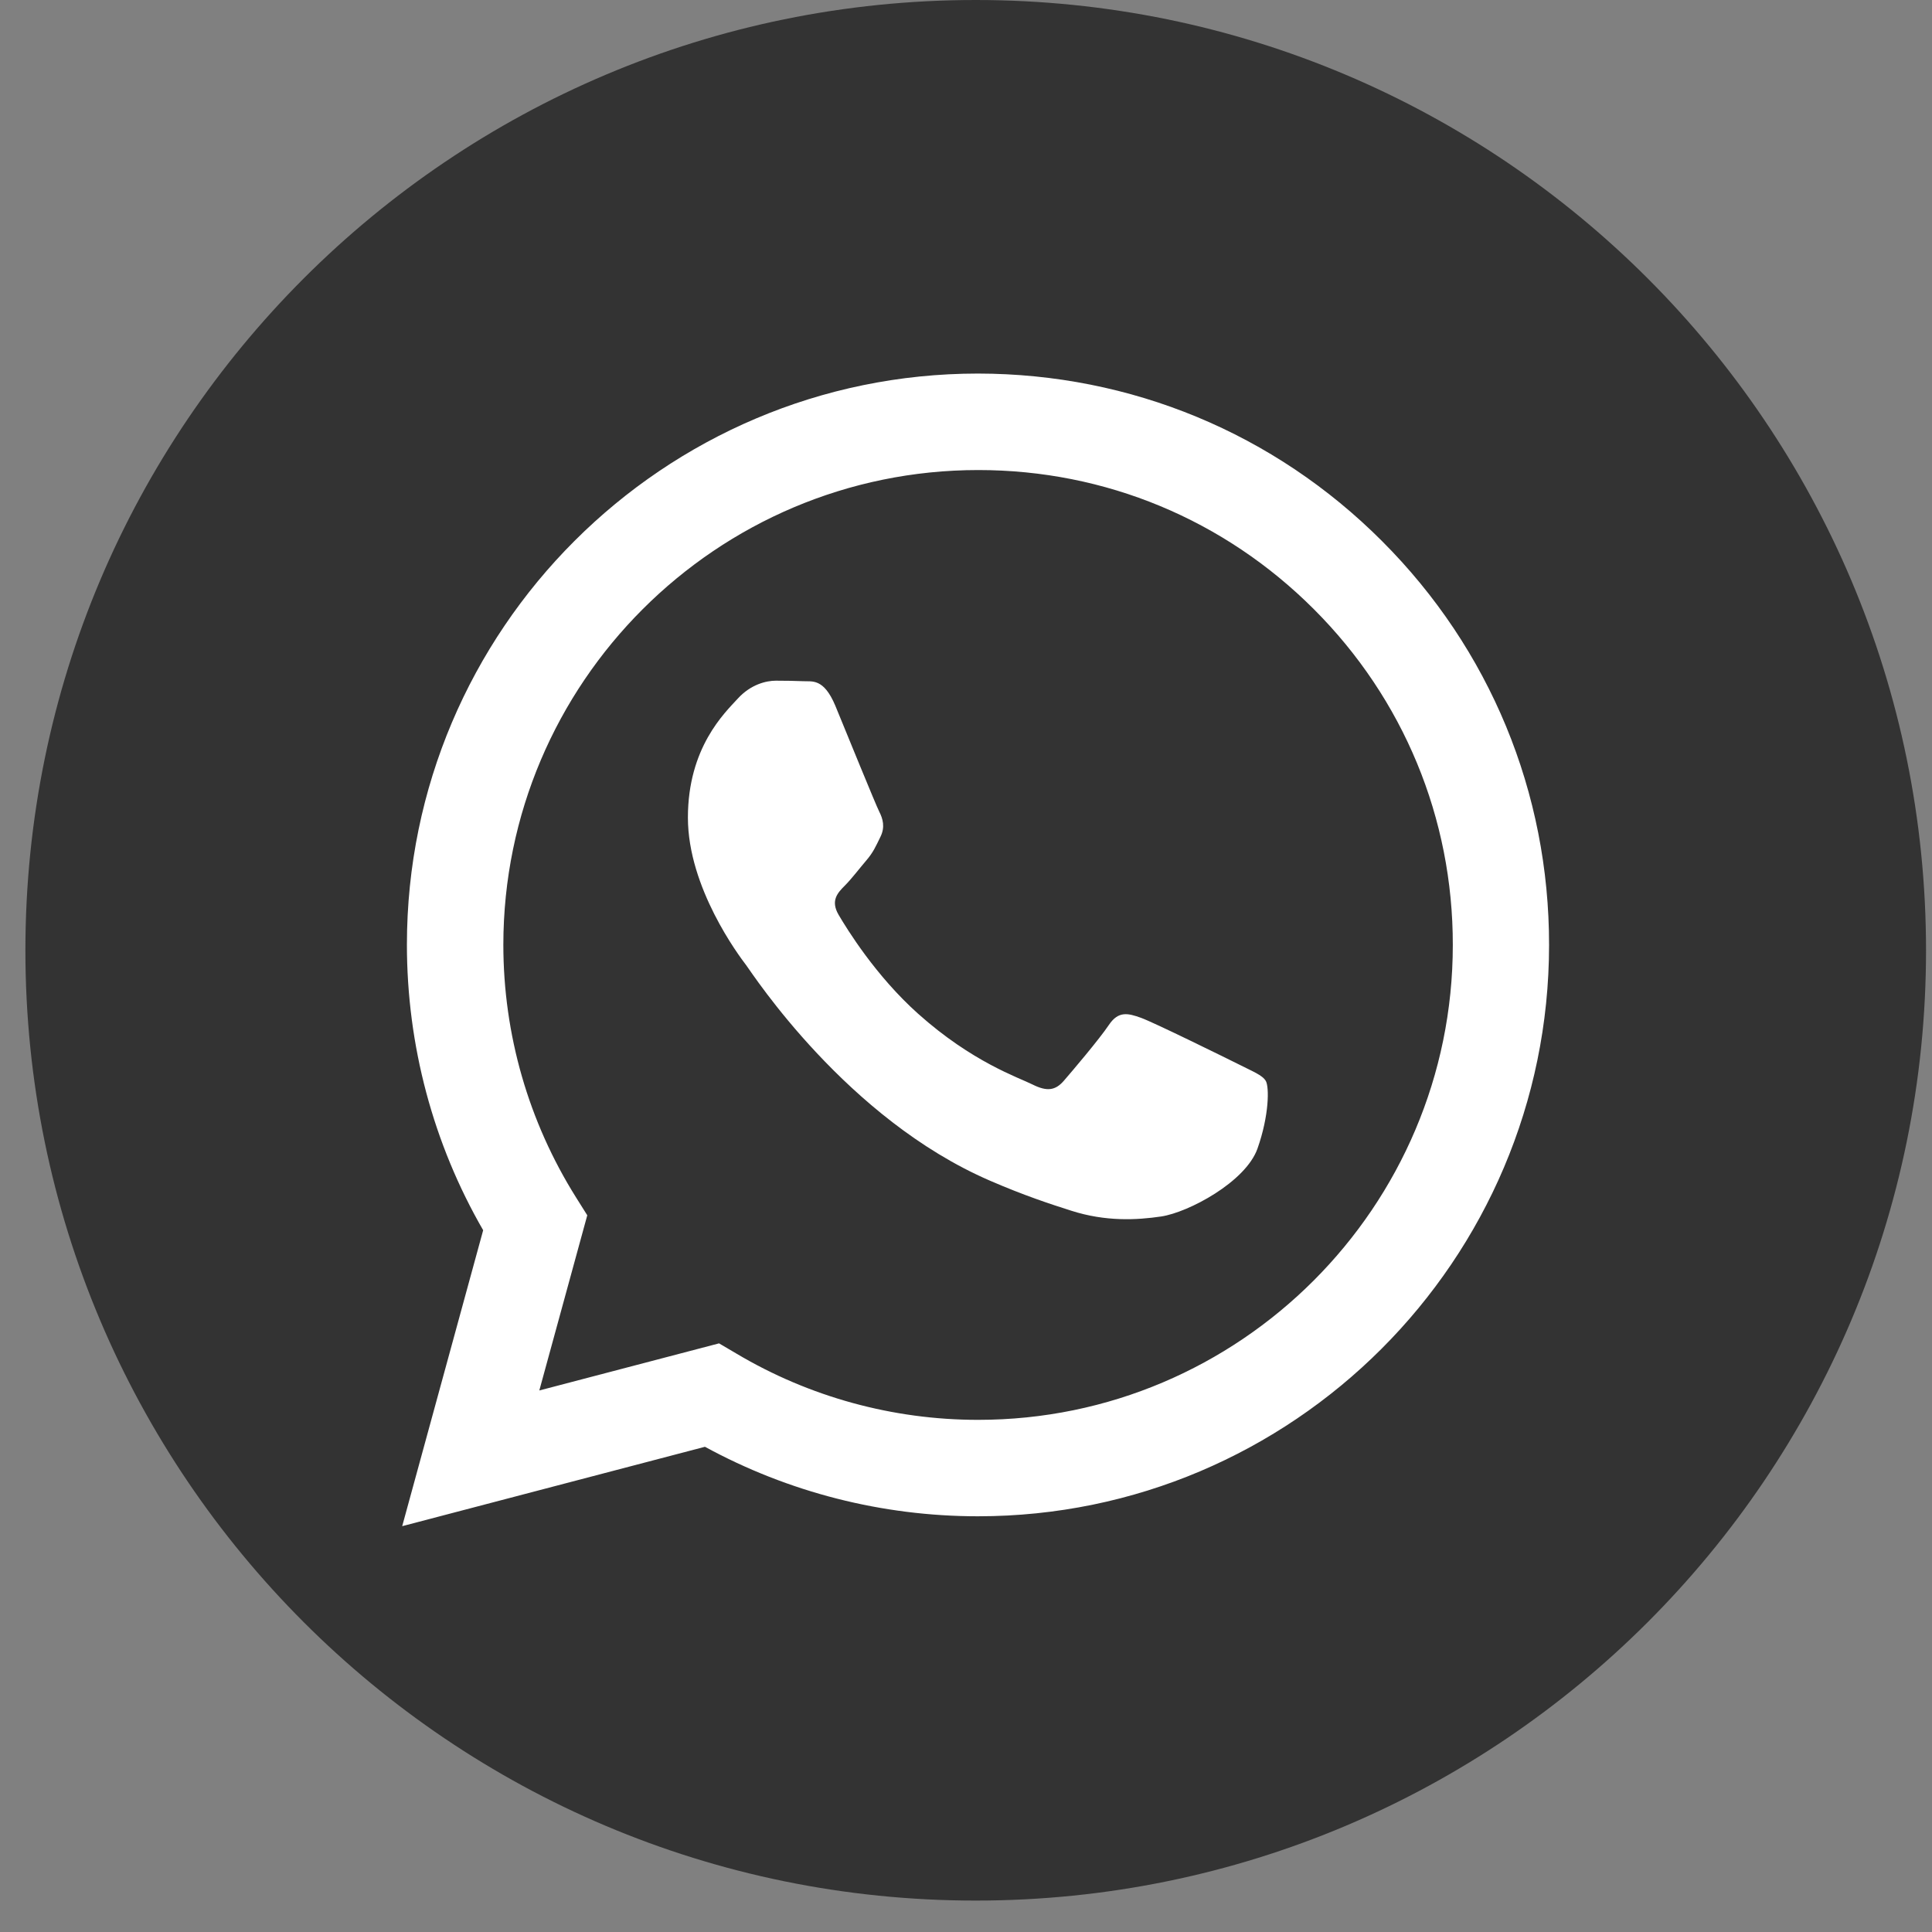 <svg width="34" height="34" viewBox="0 0 34 34" fill="none" xmlns="http://www.w3.org/2000/svg">
<rect x="0" y="0" width="34" height="34" fill="#808080" stroke="none"/>
<g clip-path="url(#clip0_738_128)">
<path d="M17.171 33.447C7.936 33.447 0.447 25.959 0.447 16.724C0.447 7.489 7.936 0 17.171 0C26.406 0 33.895 7.489 33.895 16.724C33.895 25.959 26.406 33.447 17.171 33.447Z" fill="#333333"/>
<path fill-rule="evenodd" clip-rule="evenodd" d="M24.322 9.523C22.426 7.623 19.899 6.577 17.211 6.574C11.672 6.574 7.161 11.082 7.161 16.625C7.161 18.395 7.623 20.127 8.503 21.65L7.078 26.858L12.406 25.461C13.874 26.262 15.526 26.684 17.208 26.684H17.211C22.75 26.684 27.258 22.176 27.261 16.634C27.264 13.948 26.221 11.422 24.322 9.523ZM17.214 24.987H17.211C15.712 24.987 14.241 24.583 12.96 23.821L12.654 23.641L9.491 24.47L10.335 21.387L10.137 21.072C9.302 19.741 8.858 18.206 8.858 16.625C8.861 12.018 12.608 8.272 17.217 8.272C19.45 8.272 21.545 9.143 23.123 10.722C24.701 12.3 25.57 14.401 25.567 16.631C25.567 21.24 21.817 24.987 17.214 24.987ZM21.796 18.729C21.545 18.604 20.309 17.995 20.08 17.912C19.851 17.83 19.682 17.787 19.514 18.038C19.346 18.288 18.866 18.854 18.719 19.023C18.572 19.191 18.425 19.212 18.174 19.087C17.924 18.961 17.113 18.695 16.156 17.839C15.41 17.172 14.905 16.349 14.758 16.099C14.611 15.848 14.743 15.71 14.868 15.585C14.981 15.472 15.119 15.291 15.244 15.144C15.37 14.997 15.413 14.893 15.495 14.725C15.578 14.557 15.538 14.41 15.474 14.285C15.41 14.159 14.908 12.924 14.7 12.419C14.495 11.93 14.29 11.997 14.134 11.988C13.987 11.982 13.819 11.979 13.654 11.979C13.486 11.979 13.213 12.043 12.984 12.294C12.755 12.544 12.106 13.153 12.106 14.389C12.106 15.624 13.005 16.82 13.131 16.985C13.256 17.154 14.902 19.689 17.422 20.778C18.021 21.038 18.489 21.191 18.854 21.307C19.456 21.5 20.003 21.472 20.435 21.408C20.918 21.335 21.921 20.799 22.129 20.215C22.337 19.628 22.337 19.127 22.276 19.023C22.215 18.919 22.047 18.857 21.796 18.729Z" fill="white"/>
</g>
<defs>
<clipPath id="clip0_738_128">
<rect width="34" height="34" fill="white"/>
</clipPath>
</defs>
</svg>
